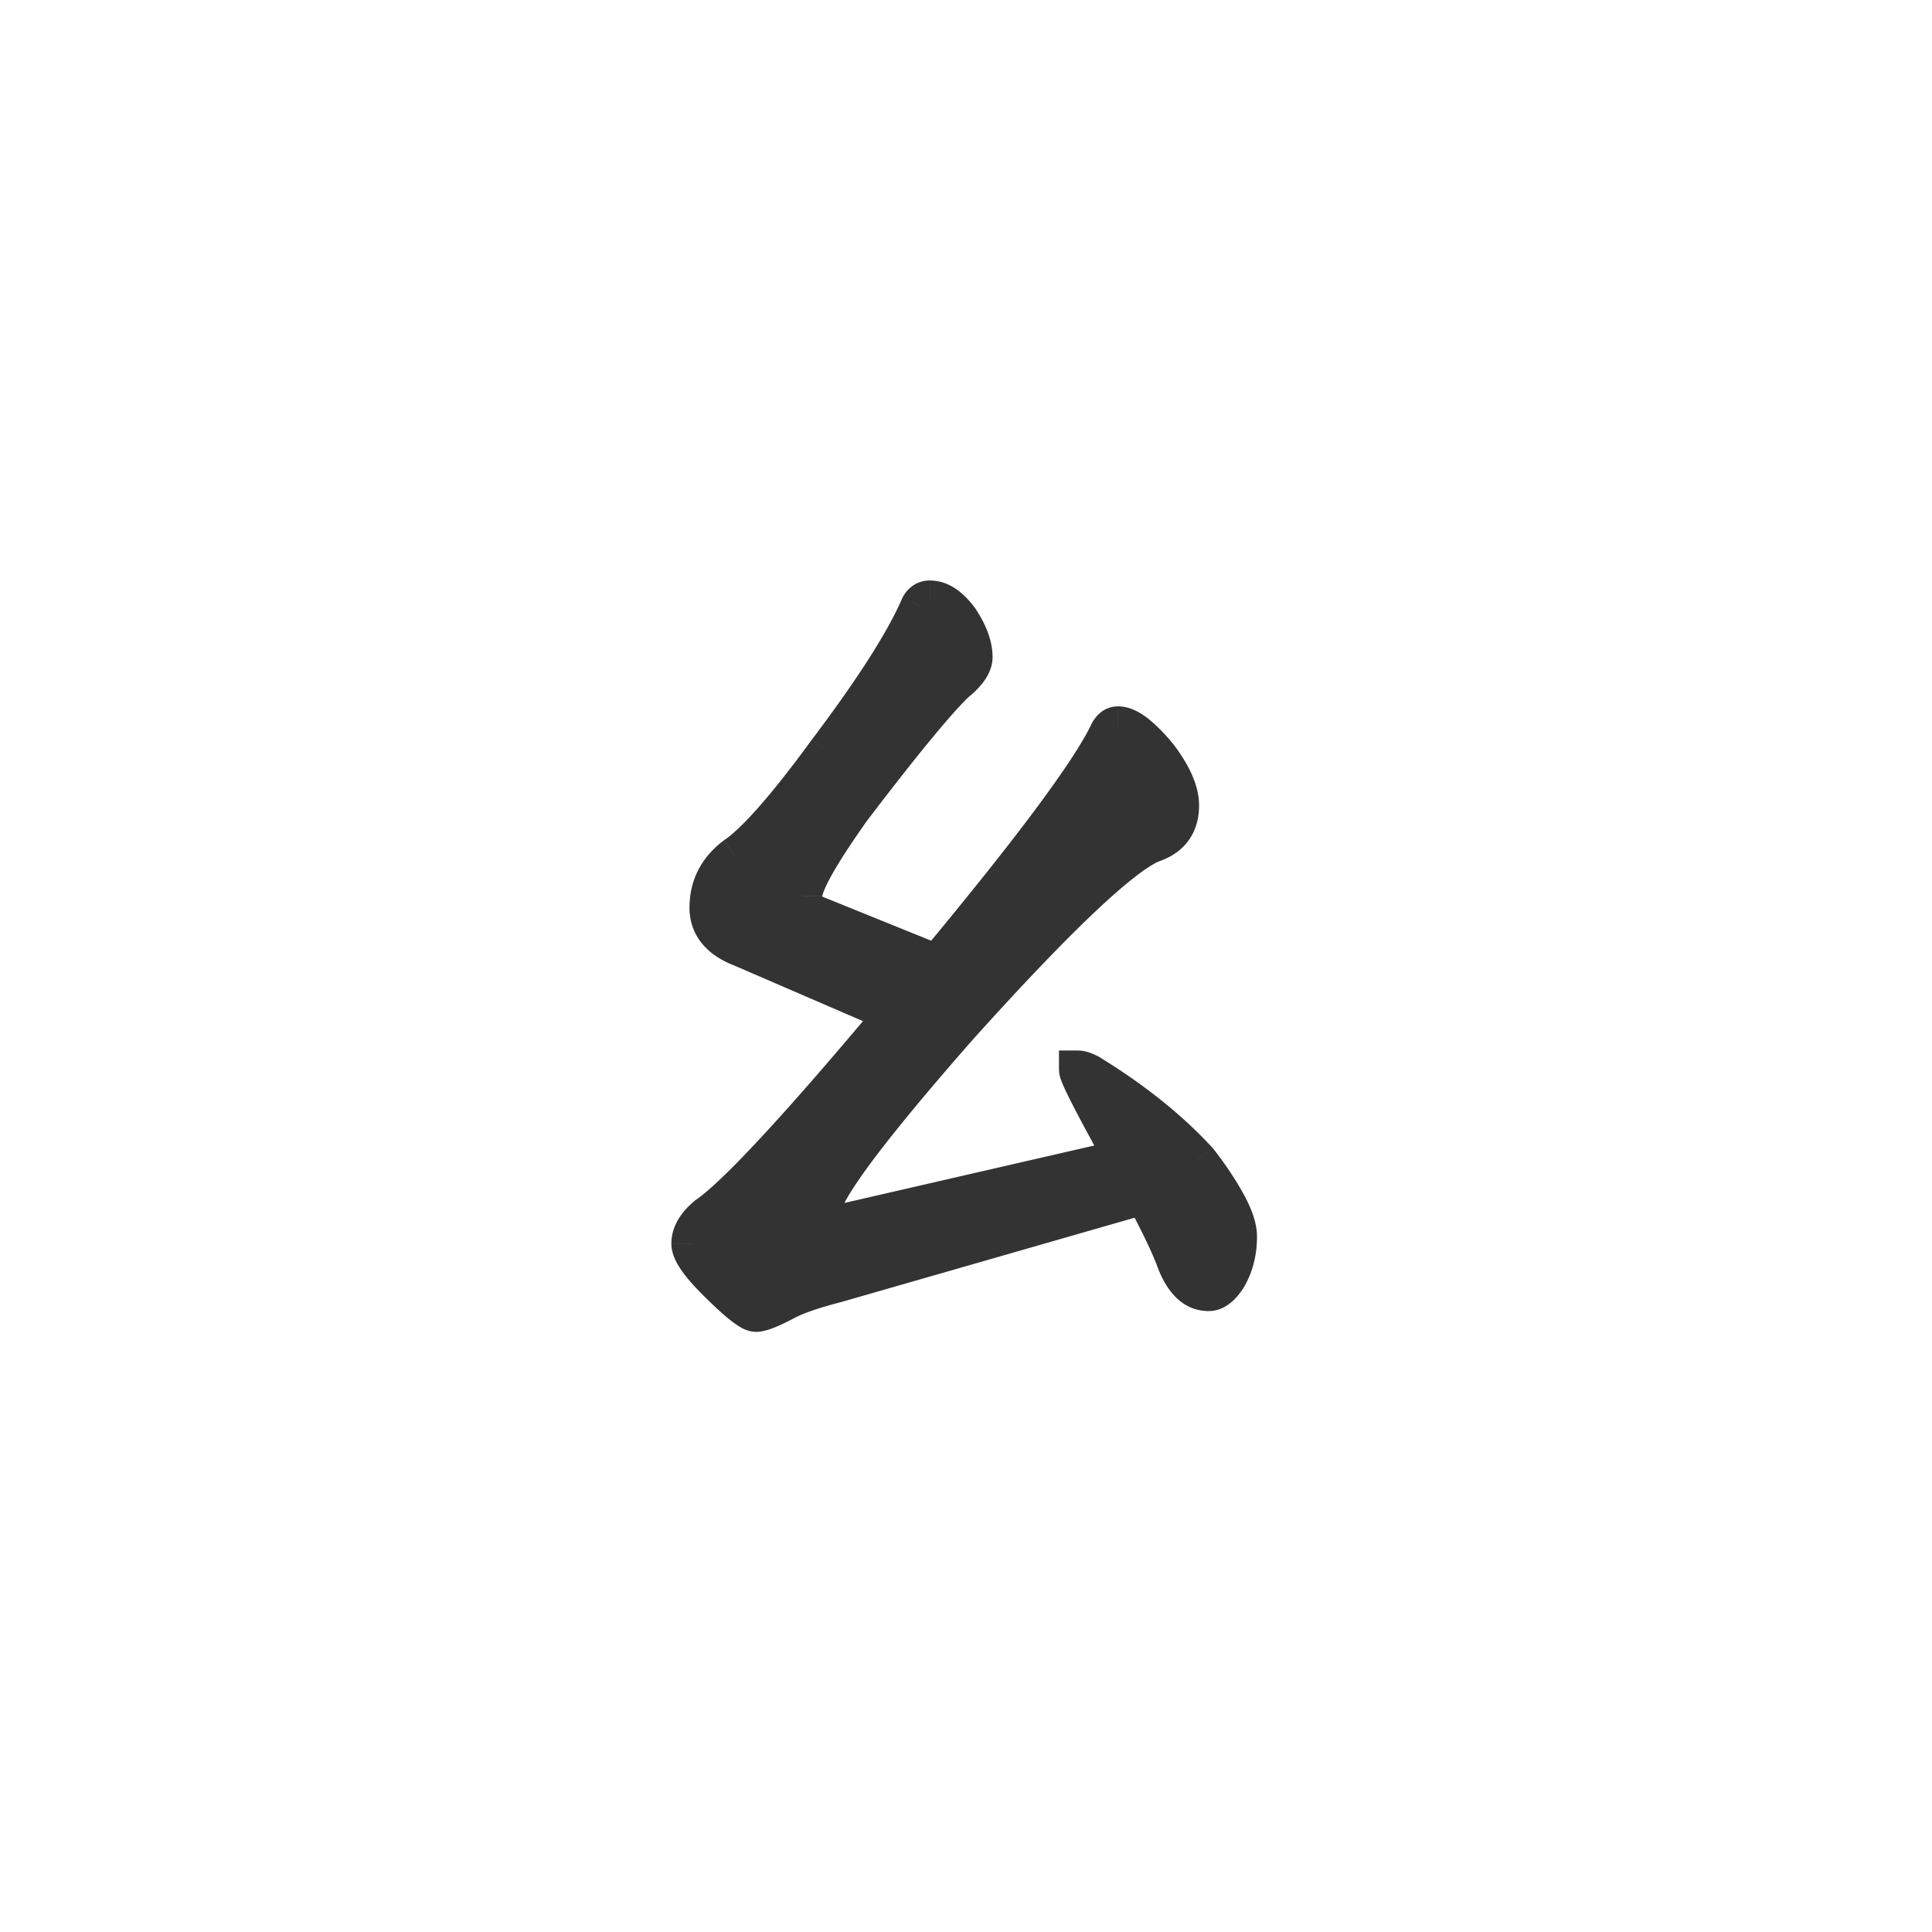 <svg xmlns="http://www.w3.org/2000/svg" width="50" height="50" fill="none"><path fill="#333" d="M24.063 15.523c.265 0 .523.172.773.516.234.36.352.68.352.961 0 .203-.157.43-.47.68-.5.484-1.398 1.578-2.695 3.28-.828 1.173-1.242 1.915-1.242 2.227 0 .204.094.36.282.47l3.187 1.288c2.469-2.968 3.945-4.953 4.43-5.953.062-.14.148-.21.258-.21.265 0 .625.28 1.078.843.343.469.515.875.515 1.219 0 .5-.242.828-.726.984-.797.344-2.461 1.922-4.992 4.735-2.375 2.703-3.563 4.304-3.563 4.804 0 .235.094.352.281.352l7.547-1.735c-.781-1.406-1.172-2.172-1.172-2.297a.72.72 0 0 1 .282.094c1.125.688 2.062 1.438 2.812 2.25.688.89 1.031 1.547 1.031 1.969 0 .406-.093.766-.281 1.078-.156.234-.313.352-.469.352-.375 0-.664-.282-.867-.844-.14-.375-.406-.93-.797-1.664l-7.992 2.297c-.61.156-1.055.312-1.336.468-.36.188-.602.282-.727.282-.14 0-.484-.274-1.03-.82-.438-.438-.657-.758-.657-.962 0-.25.14-.492.422-.726.75-.516 2.367-2.258 4.851-5.227l-3.96-1.71c-.563-.22-.844-.563-.844-1.032 0-.547.226-.992.68-1.336.53-.36 1.328-1.265 2.39-2.718 1.203-1.594 2-2.844 2.39-3.75.063-.11.15-.165.259-.165Z"/><path fill="#333" d="m24.836 16.04.419-.274-.007-.01-.008-.011-.404.294Zm-.117 1.64-.313-.39-.018.014-.017.017.348.359Zm-2.696 3.28-.397-.302-.006.007-.005.007.408.289Zm-.96 2.696-.252.432.03.018.034.014.188-.464Zm3.187 1.29-.188.463.339.137.233-.281-.384-.32Zm4.43-5.954.45.218.003-.007.004-.008-.457-.203Zm1.336.633.403-.296-.007-.009-.007-.009-.39.314Zm-.211 2.203-.154-.476-.023.008-.021.009.198.46Zm-4.992 4.735-.372-.335-.004.005.375.33Zm-3.282 5.156v.5h.057l.055-.013-.112-.487Zm7.547-1.735.112.488.648-.15-.323-.58-.437.242Zm-1.172-2.297v-.5h-.5v.5h.5Zm.282.094.26-.426-.018-.012-.019-.009-.224.447ZM31 30.031l.396-.305-.014-.018-.015-.016-.367.34Zm.75 3.047.416.277.007-.01.006-.01-.429-.257Zm-1.336-.492.47-.17-.002-.006-.468.176Zm-.797-1.664.442-.235-.19-.358-.39.112.138.48Zm-7.992 2.297.124.484.007-.002.007-.002-.138-.48Zm-1.336.468.231.444.012-.006-.243-.438Zm-1.992-2.226-.283-.412-.02.013-.017.015.32.384Zm4.851-5.227.384.321.43-.514-.615-.266-.199.46Zm-3.96-1.71.198-.46-.009-.003-.008-.004-.181.466Zm-.165-2.368-.28-.414-.011.008-.01.008.301.398Zm2.391-2.718-.399-.302-.005.006.404.296Zm2.39-3.75-.433-.249-.014.025-.011.026.459.197Zm.259.335c.028 0 .155.017.369.31l.808-.588c-.287-.394-.675-.722-1.177-.722v1Zm.354.29c.207.317.27.541.27.687h1c0-.417-.17-.833-.432-1.234l-.838.546Zm.27.687c0-.03.012-.02-.028.038-.041.06-.119.144-.253.251l.625.781c.327-.262.657-.619.657-1.07h-1Zm-.316.32c-.532.516-1.453 1.64-2.745 3.338l.795.606c1.301-1.709 2.177-2.772 2.646-3.225l-.696-.718Zm-2.756 3.352a17.39 17.39 0 0 0-.96 1.48c-.11.197-.199.377-.262.538-.059.15-.112.325-.112.497h1c0 .017-.001-.019.043-.132.04-.103.107-.24.204-.415.195-.349.494-.81.904-1.39l-.817-.578Zm-1.334 2.515c0 .396.201.71.53.901l.503-.864a.173.173 0 0 1-.031-.022c-.004-.004-.004-.005-.003-.002a.027.027 0 0 1 .003.005s-.002-.005-.002-.017h-1Zm.594.933 3.188 1.289.375-.927-3.188-1.29-.375.928Zm3.76 1.145c1.237-1.488 2.23-2.734 2.975-3.736.74-.994 1.255-1.773 1.52-2.319l-.9-.436c-.22.454-.686 1.168-1.422 2.158-.731.982-1.711 2.213-2.942 3.694l.768.639Zm4.502-6.07c.01-.025.007-.004-.03.026a.267.267 0 0 1-.17.06v-1c-.386 0-.61.273-.714.508l.914.406Zm-.2.086c-.034 0 .012-.011.161.105.138.108.314.286.528.553l.779-.628a4.476 4.476 0 0 0-.69-.713c-.211-.164-.477-.317-.777-.317v1Zm.675.64c.32.436.42.737.42.923h1c0-.502-.246-1.014-.613-1.515l-.807.592Zm.42.923c0 .168-.04.264-.085.324-.045.06-.128.13-.296.184l.307.952c.317-.102.597-.275.794-.542.198-.268.28-.586.28-.918h-1Zm-.425.525c-.491.212-1.165.754-1.992 1.538-.846.802-1.905 1.91-3.174 3.321l.743.669c1.262-1.402 2.3-2.489 3.119-3.265.837-.794 1.394-1.213 1.7-1.345l-.396-.918Zm-5.17 4.864c-1.19 1.355-2.092 2.443-2.698 3.26-.302.408-.539.758-.702 1.047-.081.144-.15.281-.198.41a1.189 1.189 0 0 0-.089.417h1c0 .026-.005.012.023-.06.025-.066.068-.157.135-.275.134-.237.343-.55.634-.943.582-.784 1.462-1.848 2.646-3.197l-.751-.66Zm-3.687 5.134c0 .17.032.391.18.576a.752.752 0 0 0 .601.276v-1c.005 0 .031 0 .07.016.04.017.08.046.11.084.054.067.039.112.039.048h-1Zm.893.839 7.547-1.734-.224-.975-7.547 1.735.224.974Zm7.872-2.464c-.39-.702-.68-1.239-.87-1.614a8.662 8.662 0 0 1-.208-.427 1.358 1.358 0 0 1-.04-.099c-.012-.036.01.01.01.085h-1c0 .108.033.205.044.24.02.054.043.114.07.175.055.125.134.286.233.48.2.392.496.94.887 1.645l.874-.485Zm-1.609-1.555a.233.233 0 0 1-.045-.003l.004.001c.018.006.05.019.099.044l.447-.895c-.129-.064-.315-.146-.505-.146v1Zm.02.02c1.094.669 1.993 1.39 2.707 2.163l.734-.678c-.786-.852-1.762-1.63-2.919-2.337l-.521.853Zm2.678 2.13c.334.433.573.794.727 1.086.158.304.2.487.2.577h1c0-.332-.13-.688-.315-1.04a8.725 8.725 0 0 0-.82-1.234l-.792.61ZM31.531 32c0 .326-.074.595-.21.82l.858.515c.24-.398.352-.849.352-1.335h-1Zm-.197.8a.599.599 0 0 1-.118.142c-.014.01.01-.012.065-.012v1c.422 0 .709-.31.885-.575l-.832-.554Zm-.053.13c-.05 0-.216-.014-.397-.514l-.94.34c.226.625.637 1.174 1.337 1.174v-1Zm-.399-.52c-.152-.407-.431-.985-.823-1.723l-.883.47c.389.73.641 1.262.77 1.604l.936-.35Zm-1.403-1.969-7.992 2.297.276.961 7.992-2.297-.276-.96Zm-7.978 2.293c-.62.16-1.116.328-1.455.516l.486.875c.223-.124.618-.268 1.217-.422l-.248-.969Zm-1.443.51a4.19 4.19 0 0 1-.4.188.972.972 0 0 1-.104.035c-.023.006-.017.002.009.002v1c.16 0 .325-.054.455-.104.146-.056.314-.136.502-.234l-.462-.887Zm-.495.225c.1 0 .147.039.102.013a1.305 1.305 0 0 1-.154-.11 8.056 8.056 0 0 1-.626-.577l-.707.707c.278.278.516.499.71.653.096.076.192.146.285.198a.805.805 0 0 0 .39.116v-1Zm-.678-.674a3.732 3.732 0 0 1-.433-.497c-.096-.141-.077-.166-.077-.11h-1c0 .258.129.495.251.674.134.196.322.41.552.64l.707-.707Zm-.51-.608c0-.042.02-.157.242-.342l-.64-.768c-.341.284-.602.653-.602 1.11h1Zm.205-.314c.427-.293 1.053-.897 1.859-1.765.817-.88 1.848-2.065 3.093-3.553l-.767-.642c-1.24 1.482-2.259 2.652-3.06 3.514-.81.874-1.368 1.4-1.691 1.622l.566.824Zm4.767-6.098-3.961-1.71-.397.917 3.961 1.711.397-.918Zm-3.978-1.718c-.229-.088-.357-.187-.427-.272a.434.434 0 0 1-.098-.293h-1c0 .343.106.66.324.926.211.258.504.442.838.571l.363-.932Zm-.525-.565c0-.383.147-.684.482-.937l-.605-.797c-.572.434-.877 1.024-.877 1.734h1Zm.46-.922c.319-.216.684-.57 1.091-1.033.412-.468.886-1.071 1.423-1.804l-.808-.59c-.526.72-.98 1.296-1.366 1.734-.39.444-.689.722-.9.865l.56.828Zm2.51-2.831c1.207-1.6 2.034-2.89 2.45-3.854l-.918-.395c-.366.848-1.133 2.059-2.331 3.646l.798.603Zm2.425-3.803c0-.001-.015.025-.055.05a.234.234 0 0 1-.122.037v-1c-.319 0-.556.18-.691.416l.868.497Z"/></svg>